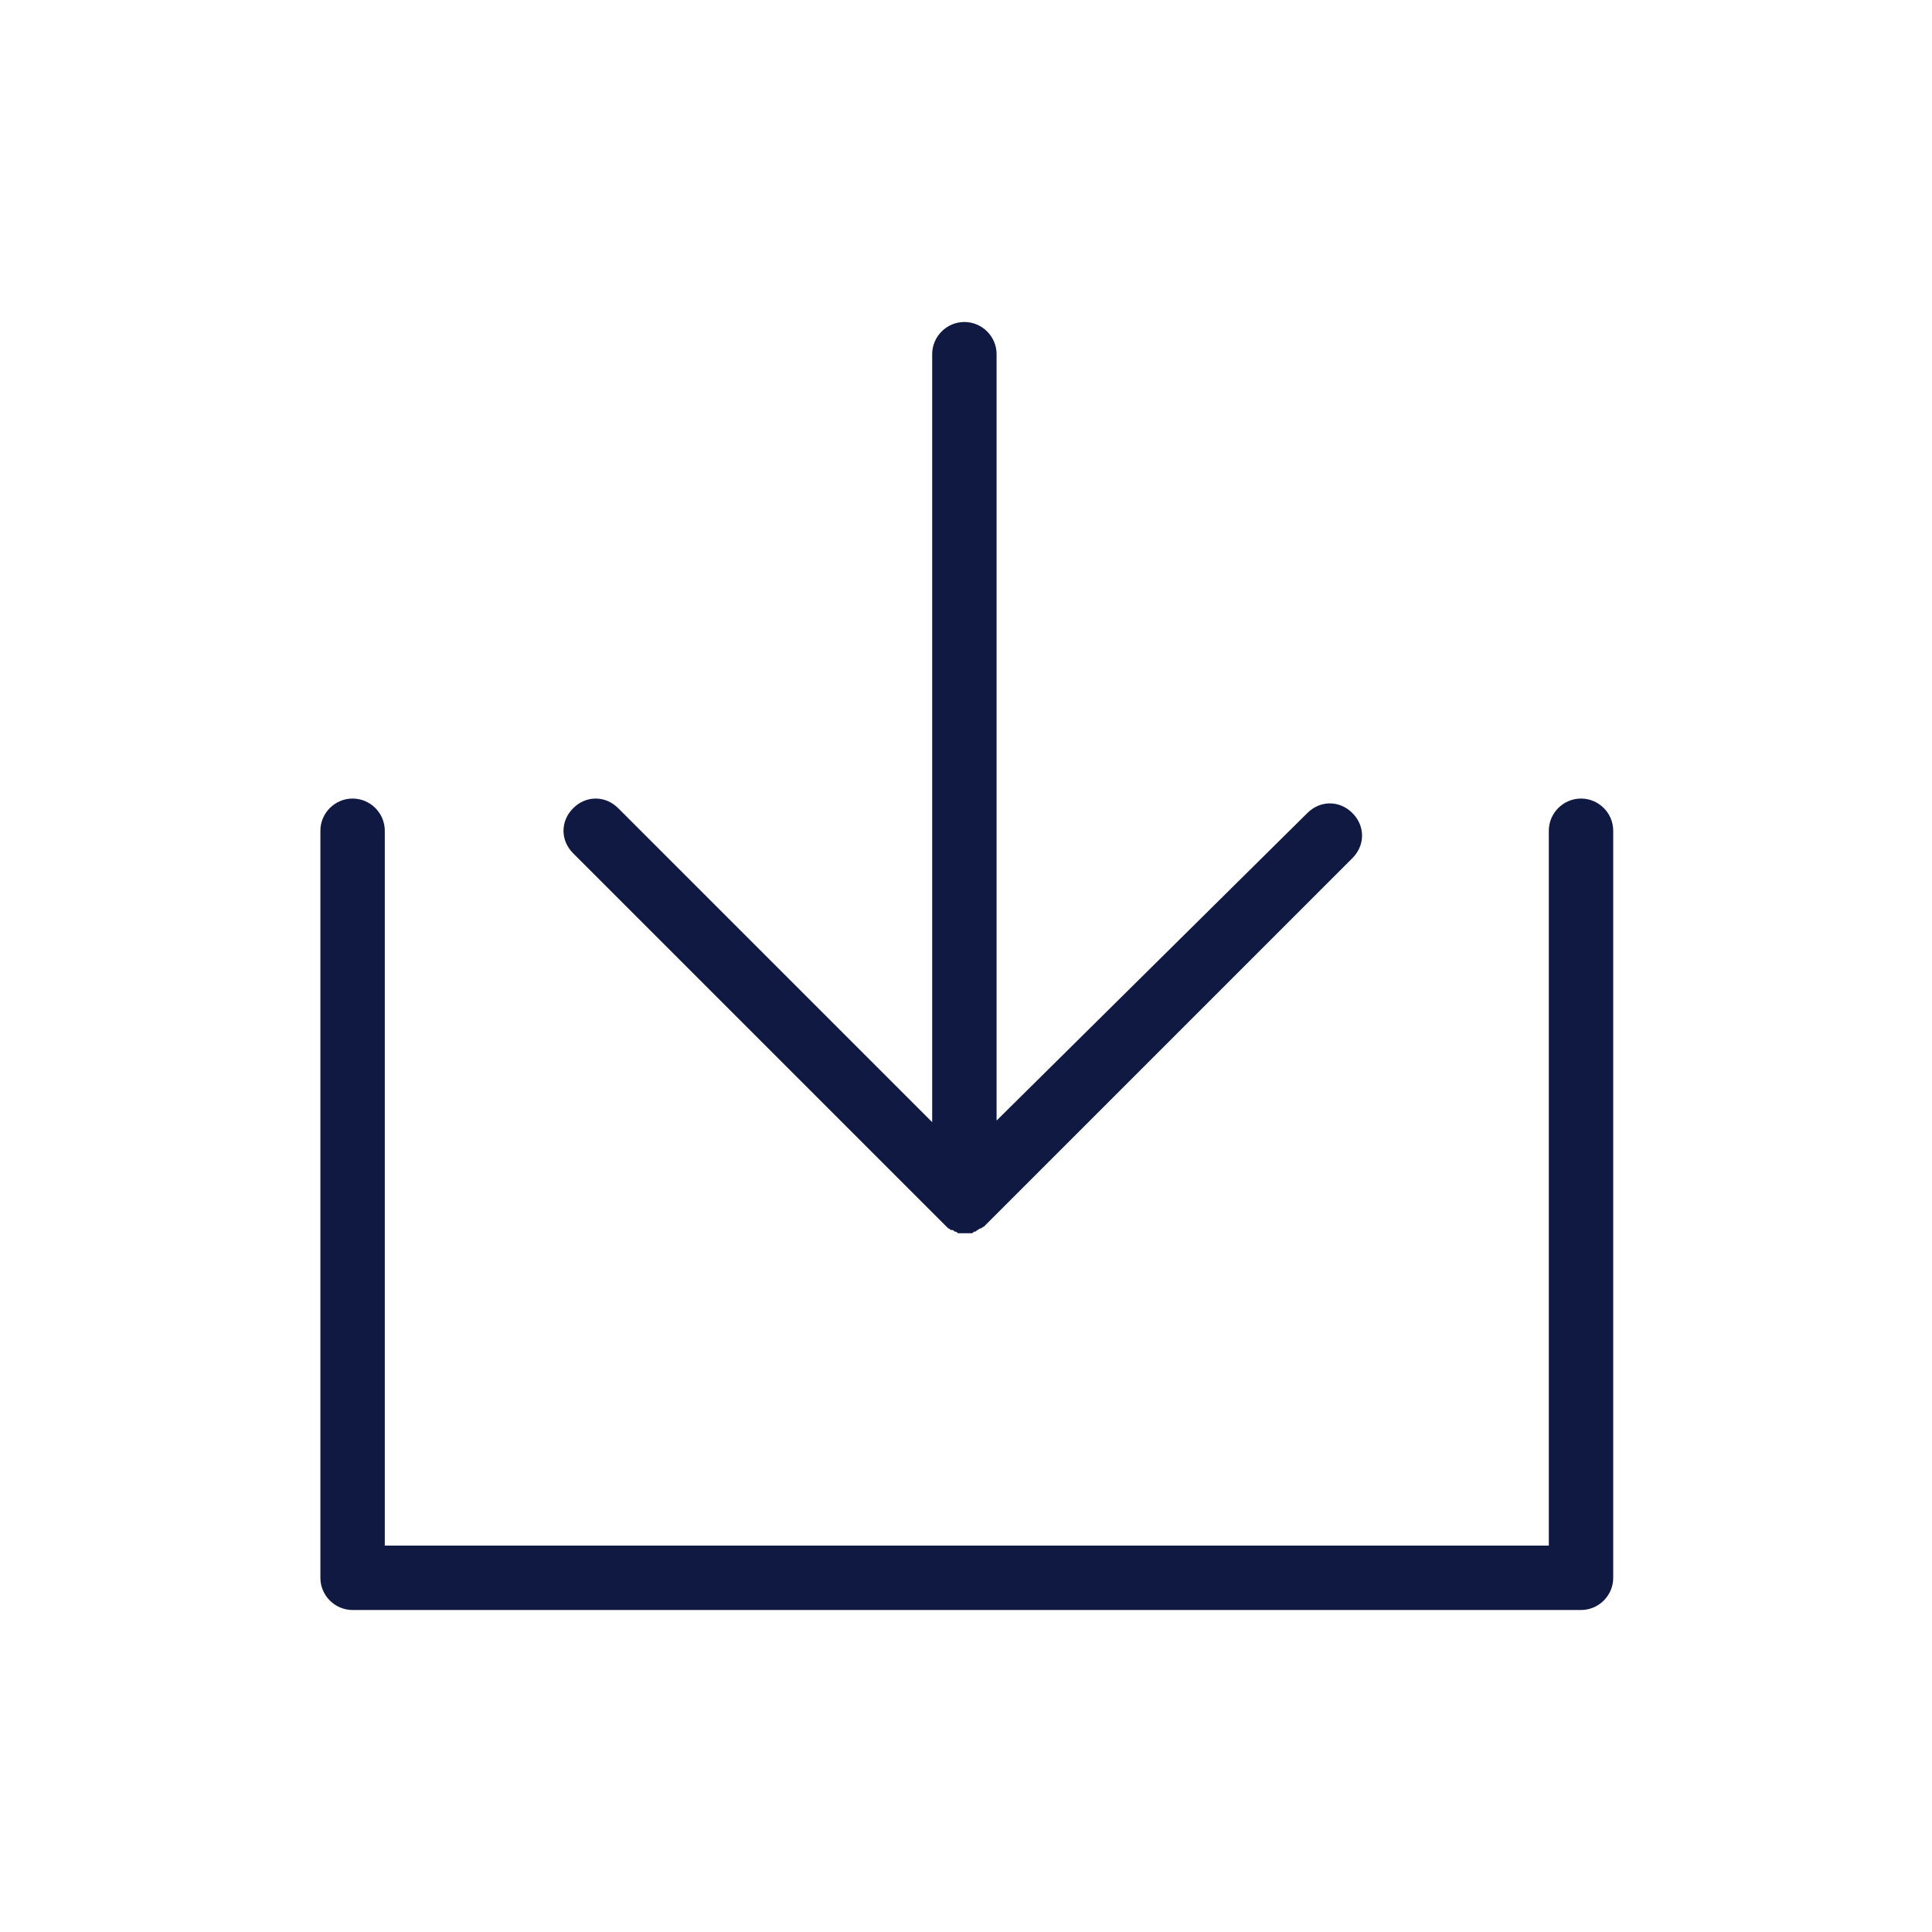 <?xml version="1.0" encoding="utf-8"?>
<!-- Generator: Adobe Illustrator 27.9.0, SVG Export Plug-In . SVG Version: 6.00 Build 0)  -->
<svg version="1.1" xmlns="http://www.w3.org/2000/svg" xmlns:xlink="http://www.w3.org/1999/xlink" x="0px" y="0px" width="120px"
	 height="120px" viewBox="0 0 120 120" style="enable-background:new 0 0 120 120;" xml:space="preserve">
<style type="text/css">
	.st0{fill:#0F1941;}
	.st1{fill-rule:evenodd;clip-rule:evenodd;fill:#0F1941;}
	.st2{filter:url(#Adobe_OpacityMaskFilter);}
	.st3{fill-rule:evenodd;clip-rule:evenodd;fill:#FFFFFF;}
	.st4{mask:url(#mask-2_00000026164079899484681900000015477938084864844451_);fill-rule:evenodd;clip-rule:evenodd;fill:#0F1941;}
	.st5{fill:none;}
</style>
<g id="ICONS">
	<path class="st0" d="M98.2,49.6c-1.1,0-2,0.9-2,2V96H23.9V51.6c0-1.1-0.9-2-2-2s-2,0.9-2,2V98c0,1.1,0.9,2,2,2h76.3
		c1.1,0,2-0.9,2-2V51.6C100.2,50.5,99.3,49.6,98.2,49.6z"/>
	<path class="st0" d="M58.5,75.9c0.1,0.1,0.2,0.2,0.3,0.3c0,0,0.1,0.1,0.1,0.1c0.1,0,0.1,0.1,0.2,0.1c0.1,0,0.1,0,0.2,0.1
		c0.1,0,0.1,0,0.2,0.1c0.1,0,0.3,0,0.4,0s0.3,0,0.4,0c0.1,0,0.1,0,0.2-0.1c0.1,0,0.1,0,0.2-0.1c0.1,0,0.1-0.1,0.2-0.1
		c0.1,0,0.1-0.1,0.2-0.1c0.1-0.1,0.2-0.2,0.3-0.3l22.6-22.6c0.8-0.8,0.8-2,0-2.8s-2-0.8-2.8,0L61.9,69.6V22c0-1.1-0.9-2-2-2
		s-2,0.9-2,2v47.7L38.4,50.2c-0.8-0.8-2-0.8-2.8,0c-0.8,0.8-0.8,2,0,2.8L58.5,75.9z"/>
</g>
<g id="voor_SVG">
	<rect class="st5" width="120" height="120"/>
</g>
</svg>
